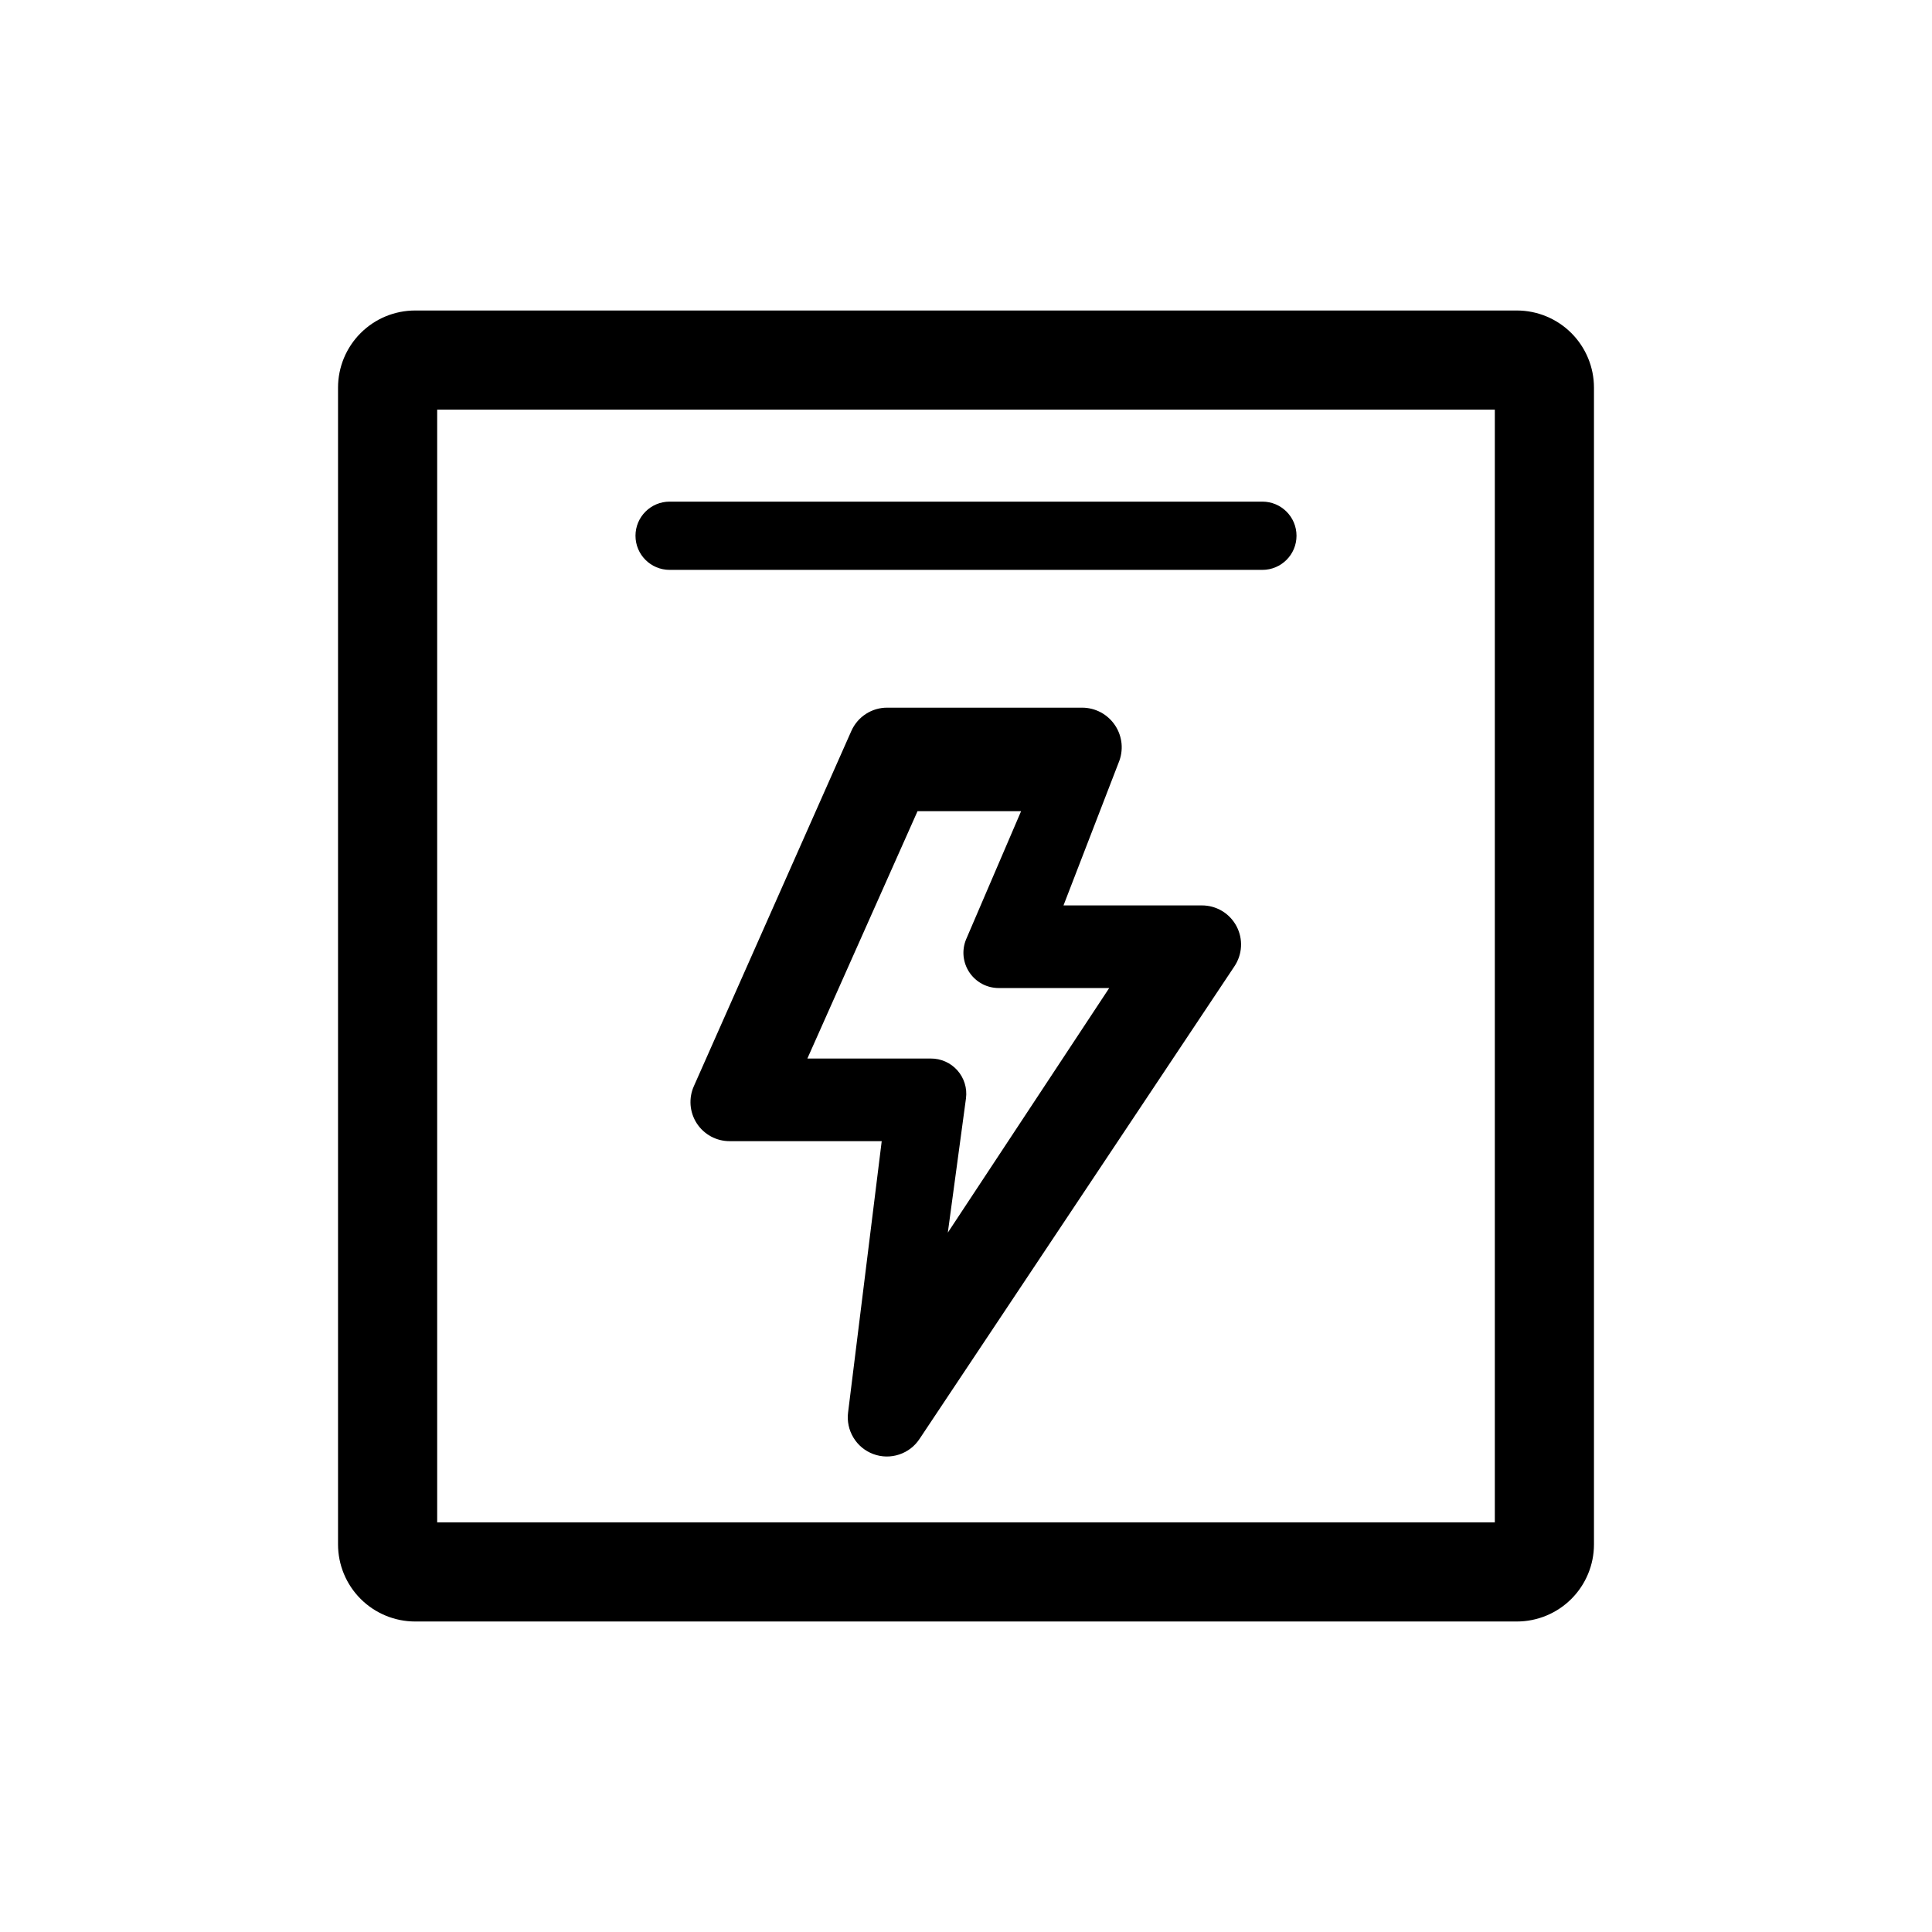 <svg width="56" height="56" viewBox="0 0 56 56" fill="none" xmlns="http://www.w3.org/2000/svg">
<g clip-path="url(#clip0_2583_4409)">
<path d="M43.966 9H12.034C11.74 9 11.449 9.058 11.178 9.17C10.907 9.282 10.661 9.447 10.453 9.655C10.245 9.862 10.081 10.109 9.968 10.38C9.856 10.651 9.798 10.942 9.798 11.235V44.765C9.798 45.358 10.034 45.926 10.453 46.345C10.872 46.764 11.441 47 12.034 47H43.966C44.559 47 45.128 46.764 45.547 46.345C45.966 45.926 46.202 45.358 46.202 44.765V11.235C46.202 10.643 45.966 10.074 45.547 9.655C45.128 9.236 44.559 9 43.966 9ZM43.328 44.126H12.672V11.874H43.328V44.126Z" fill="#18ABB6" style="fill:#18ABB6;fill:color(display-p3 0.094 0.671 0.714);fill-opacity:1;"/>
<path d="M18.42 15.529C18.42 14.983 18.863 14.54 19.409 14.54H36.591C37.137 14.54 37.58 14.983 37.58 15.529V15.529C37.58 16.076 37.137 16.518 36.591 16.518H19.409C18.863 16.518 18.42 16.076 18.42 15.529V15.529ZM34.834 26.244H30.826L32.423 22.108C32.496 21.934 32.526 21.744 32.509 21.556C32.491 21.367 32.428 21.186 32.323 21.028C32.219 20.87 32.077 20.74 31.911 20.65C31.744 20.56 31.558 20.513 31.369 20.512H25.717C25.498 20.511 25.283 20.574 25.099 20.693C24.915 20.812 24.769 20.982 24.679 21.182L20.113 31.481C20.035 31.654 20.003 31.843 20.017 32.032C20.032 32.221 20.094 32.403 20.197 32.562C20.3 32.72 20.442 32.851 20.608 32.941C20.775 33.031 20.961 33.078 21.151 33.077H25.557L24.583 40.933C24.549 41.188 24.603 41.448 24.736 41.668C24.868 41.889 25.073 42.058 25.314 42.147C25.556 42.237 25.821 42.241 26.065 42.159C26.31 42.078 26.519 41.916 26.659 41.699L35.776 28.016C35.892 27.845 35.96 27.646 35.971 27.439C35.983 27.233 35.937 27.028 35.84 26.845C35.743 26.663 35.598 26.51 35.421 26.404C35.243 26.298 35.041 26.243 34.834 26.244ZM27.473 35.728L28 31.832C28.018 31.687 28.006 31.541 27.962 31.401C27.919 31.262 27.847 31.134 27.75 31.025C27.653 30.916 27.535 30.829 27.401 30.77C27.268 30.711 27.124 30.681 26.978 30.682H23.402L26.595 23.513H29.597L28 27.234C27.937 27.39 27.913 27.559 27.931 27.726C27.95 27.893 28.008 28.053 28.103 28.192C28.198 28.331 28.326 28.445 28.475 28.523C28.624 28.601 28.79 28.64 28.958 28.639H32.151L27.473 35.728Z" fill="#18ABB6" style="fill:#18ABB6;fill:color(display-p3 0.094 0.671 0.714);fill-opacity:1;"/>
</g>
<defs>
<clipPath id="clip0_2583_4409">
<rect width="38" height="38" fill="white" style="fill:white;fill-opacity:1;" transform="translate(9 9)"/>
</clipPath>
</defs>
</svg>
